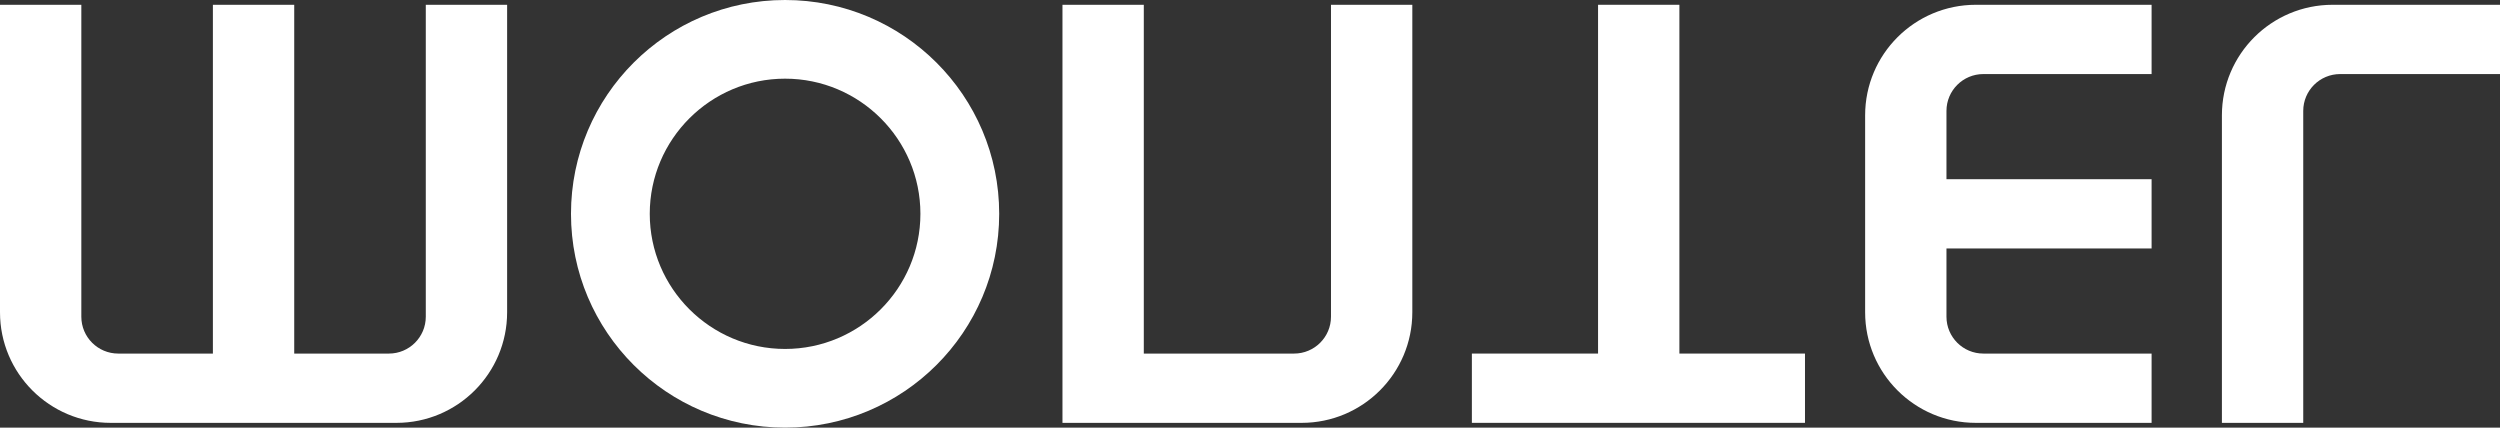 <?xml version="1.0" encoding="utf-8"?>
<svg xmlns="http://www.w3.org/2000/svg" fill="none" height="100%" overflow="visible" preserveAspectRatio="none" style="display: block;" viewBox="0 0 152 26" width="100%">
<rect x="0" y="0" width="152" height="26" fill="#333333" stroke="none"/>
<g id="g14">
<g id="g16">
<g id="l">
<path d="M135.092 25.709H140.037V6.744C140.037 5.506 141.042 4.503 142.281 4.503H152V0.291H141.824C138.106 0.291 135.092 3.3 135.092 7.013V25.709Z" fill="white" id="path28"/>
</g>
<g id="e">
<path d="M120.132 25.71H130.817V21.497H120.589C119.35 21.497 118.345 20.494 118.345 19.256V15.106H130.817V10.894H118.345V6.744C118.345 5.506 119.35 4.503 120.589 4.503H130.817V0.291H120.132C116.414 0.291 113.4 3.3 113.4 7.013V18.987C113.4 22.7 116.414 25.71 120.132 25.71Z" fill="white" id="path24"/>
</g>
<g id="t">
<path d="M97.162 21.497H89.49V25.709H109.743V21.497H102.107V0.291H97.162V21.497Z" fill="white" id="path12"/>
</g>
<g id="n">
<path d="M85.869 18.987V0.291H80.924V19.256C80.924 20.494 79.919 21.497 78.68 21.497H69.543V0.291H64.598V25.71H79.138C82.855 25.71 85.869 22.7 85.869 18.987Z" fill="white" id="path32"/>
</g>
<g id="o">
<path d="M47.733 26C40.544 26 34.716 20.18 34.716 13C34.716 5.82 40.544 0 47.733 0C54.922 0 60.751 5.82 60.751 13C60.751 20.18 54.922 26 47.733 26ZM47.733 21.216C52.27 21.216 55.961 17.531 55.961 13C55.961 8.469 52.27 4.783 47.733 4.783C43.196 4.783 39.505 8.469 39.505 13C39.505 17.531 43.196 21.216 47.733 21.216" fill="white" id="path40"/>
</g>
<g id="m">
<path d="M24.102 25.71C27.819 25.71 30.833 22.7 30.833 18.987V0.291H25.888V19.256C25.888 20.494 24.884 21.497 23.644 21.497H17.889V0.291H12.944V21.497H7.189C5.95 21.497 4.945 20.494 4.945 19.256V0.291H0V18.987C0 22.7 3.014 25.71 6.732 25.71H24.102Z" fill="white" id="path36"/>
</g>
</g>
</g>
</svg>
